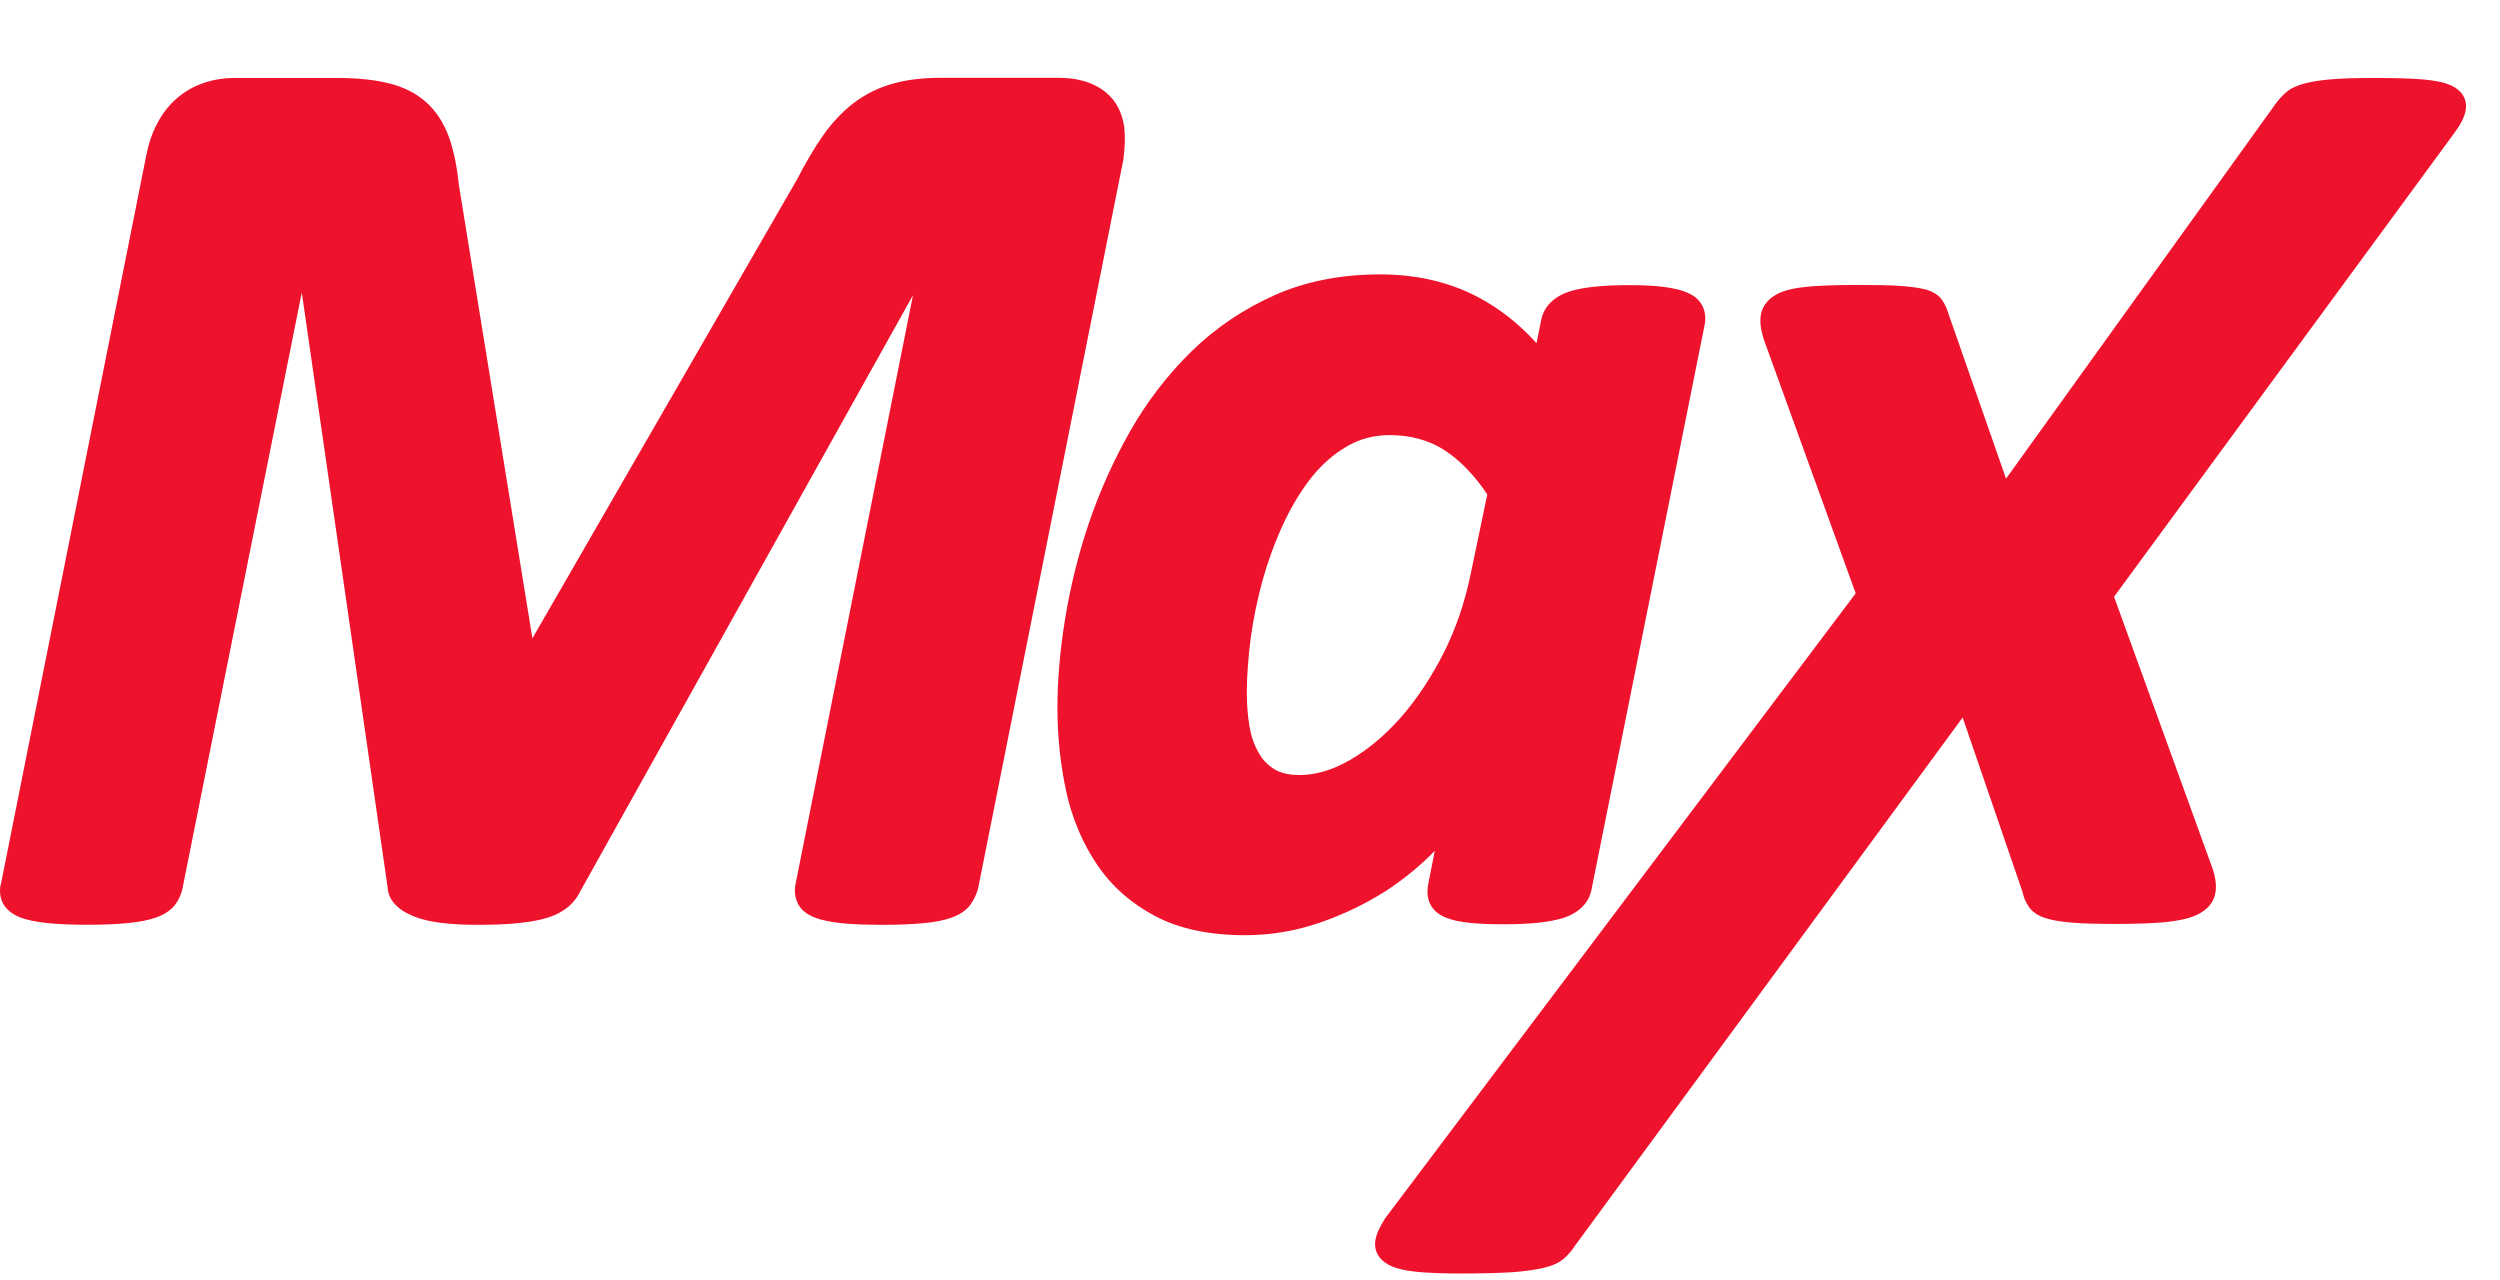 <svg width="127" height="65" viewBox="0 0 127 65" fill="none" xmlns="http://www.w3.org/2000/svg">
<path d="M57.112 6.465C57.039 5.937 56.857 5.473 56.566 5.091C56.265 4.709 55.865 4.417 55.373 4.226C54.918 4.044 54.372 3.953 53.762 3.953H47.8C46.871 3.953 46.043 4.053 45.342 4.253C44.623 4.454 43.968 4.781 43.376 5.227C42.803 5.664 42.275 6.22 41.81 6.884C41.364 7.521 40.918 8.277 40.5 9.096L27.046 32.426L23.305 9.36C23.214 8.432 23.041 7.621 22.804 6.957C22.54 6.238 22.158 5.646 21.648 5.191C21.139 4.736 20.492 4.408 19.728 4.226C19.018 4.053 18.162 3.962 17.17 3.962H11.909C11.344 3.962 10.807 4.053 10.316 4.226C9.815 4.399 9.36 4.663 8.968 5.009C8.577 5.346 8.249 5.774 7.985 6.274C7.73 6.757 7.548 7.294 7.43 7.895L0.066 44.815C-0.043 45.188 -0.016 45.552 0.139 45.87C0.303 46.189 0.603 46.435 1.031 46.608C1.368 46.735 1.805 46.826 2.387 46.89C3.47 47.008 5.409 47.008 6.511 46.89C7.093 46.835 7.548 46.744 7.903 46.617C8.331 46.471 8.65 46.262 8.868 45.998C9.069 45.743 9.205 45.452 9.269 45.142L15.331 14.858L19.691 45.078C19.728 45.716 20.183 46.216 21.047 46.562C21.748 46.844 22.804 46.981 24.288 46.981C25.699 46.981 26.773 46.89 27.565 46.69C28.493 46.462 29.14 45.98 29.467 45.297L46.38 14.995L40.418 44.887C40.345 45.233 40.381 45.561 40.509 45.852C40.654 46.189 40.955 46.444 41.401 46.617C41.738 46.744 42.175 46.835 42.757 46.899C43.294 46.954 44.004 46.981 44.842 46.981C45.643 46.981 46.334 46.954 46.899 46.899C47.49 46.844 47.955 46.753 48.31 46.626C48.747 46.471 49.065 46.262 49.275 45.989C49.447 45.752 49.584 45.488 49.666 45.206C49.675 45.188 49.675 45.169 49.684 45.151L57.066 8.113C57.148 7.485 57.166 6.948 57.112 6.465Z" fill="#EE122C"/>
<path d="M72.887 43.221L72.55 44.933C72.486 45.306 72.513 45.634 72.65 45.916C72.796 46.234 73.087 46.48 73.506 46.635C73.815 46.753 74.197 46.835 74.68 46.881C75.117 46.926 75.681 46.954 76.364 46.954C77.747 46.954 78.74 46.844 79.404 46.635C80.433 46.298 80.76 45.661 80.851 45.179L86.595 16.506C86.668 16.151 86.622 15.805 86.468 15.513C86.313 15.213 86.031 14.985 85.63 14.831C85.33 14.712 84.948 14.63 84.465 14.567C84.01 14.512 83.455 14.485 82.781 14.485C81.397 14.485 80.405 14.594 79.741 14.803C78.712 15.14 78.385 15.786 78.293 16.251L78.057 17.434C77.183 16.469 76.209 15.695 75.135 15.122C73.678 14.339 71.985 13.939 70.11 13.939C68.126 13.939 66.314 14.294 64.731 15.004C63.165 15.704 61.745 16.66 60.534 17.844C59.333 19.018 58.286 20.374 57.421 21.885C56.575 23.378 55.865 24.953 55.319 26.564C54.773 28.175 54.372 29.814 54.108 31.434C53.844 33.054 53.717 34.574 53.717 35.949C53.717 37.423 53.871 38.852 54.163 40.2C54.463 41.583 54.991 42.821 55.719 43.904C56.456 45.006 57.458 45.889 58.678 46.535C59.897 47.181 61.436 47.509 63.247 47.509C64.558 47.509 65.841 47.29 67.07 46.863C68.281 46.444 69.4 45.898 70.402 45.261C71.339 44.642 72.177 43.959 72.887 43.221ZM74.707 29.176C74.416 30.587 73.961 31.934 73.342 33.163C72.714 34.401 71.985 35.503 71.175 36.431C70.374 37.341 69.5 38.079 68.581 38.607C67.707 39.116 66.843 39.371 66.023 39.371C65.486 39.371 65.049 39.271 64.731 39.071C64.394 38.861 64.13 38.588 63.93 38.224C63.711 37.842 63.556 37.396 63.474 36.904C63.383 36.358 63.338 35.785 63.338 35.184C63.338 34.337 63.411 33.4 63.538 32.399C63.675 31.406 63.884 30.396 64.157 29.413C64.439 28.43 64.785 27.483 65.213 26.573C65.623 25.69 66.114 24.898 66.651 24.215C67.179 23.569 67.78 23.041 68.454 22.659C69.1 22.286 69.819 22.104 70.602 22.104C71.667 22.104 72.614 22.368 73.405 22.886C74.17 23.387 74.898 24.134 75.554 25.117L74.707 29.176Z" fill="#EE122C"/>
<path d="M125.263 5.555C125.336 5.045 125.062 4.59 124.525 4.345C124.17 4.181 123.679 4.081 122.996 4.026C122.395 3.98 121.594 3.962 120.593 3.962C119.71 3.962 118.991 3.98 118.454 4.026C117.899 4.071 117.453 4.144 117.089 4.235C116.67 4.345 116.351 4.499 116.133 4.69C115.942 4.854 115.778 5.036 115.614 5.255L101.906 24.316L98.993 15.969C98.911 15.686 98.802 15.45 98.665 15.249C98.474 14.976 98.164 14.785 97.737 14.685C97.427 14.612 97.017 14.558 96.471 14.521C95.953 14.485 95.252 14.476 94.359 14.476C93.34 14.476 92.503 14.503 91.884 14.558C91.183 14.621 90.664 14.74 90.291 14.931C89.699 15.24 89.508 15.677 89.453 15.987C89.39 16.342 89.444 16.76 89.608 17.261L94.269 30.141L70.365 61.891C70.074 62.346 69.91 62.71 69.865 63.038C69.792 63.538 70.037 63.975 70.538 64.249C70.875 64.43 71.357 64.549 72.004 64.613C72.586 64.667 73.351 64.695 74.279 64.695C75.317 64.695 76.154 64.667 76.782 64.631C77.438 64.585 77.948 64.512 78.357 64.421C78.84 64.312 79.195 64.157 79.441 63.939C79.641 63.766 79.832 63.557 79.968 63.338L99.703 36.449L102.743 45.306C102.798 45.57 102.898 45.816 103.043 46.034C103.225 46.316 103.526 46.526 103.954 46.653C104.272 46.753 104.709 46.826 105.283 46.872C105.82 46.917 106.53 46.935 107.458 46.935C108.45 46.935 109.279 46.908 109.916 46.853C110.617 46.79 111.154 46.671 111.554 46.498C112.201 46.207 112.428 45.798 112.51 45.497C112.61 45.142 112.583 44.733 112.428 44.205L107.394 30.314L124.68 6.757C125.035 6.274 125.217 5.892 125.263 5.555Z" fill="#EE122C"/>
</svg>
